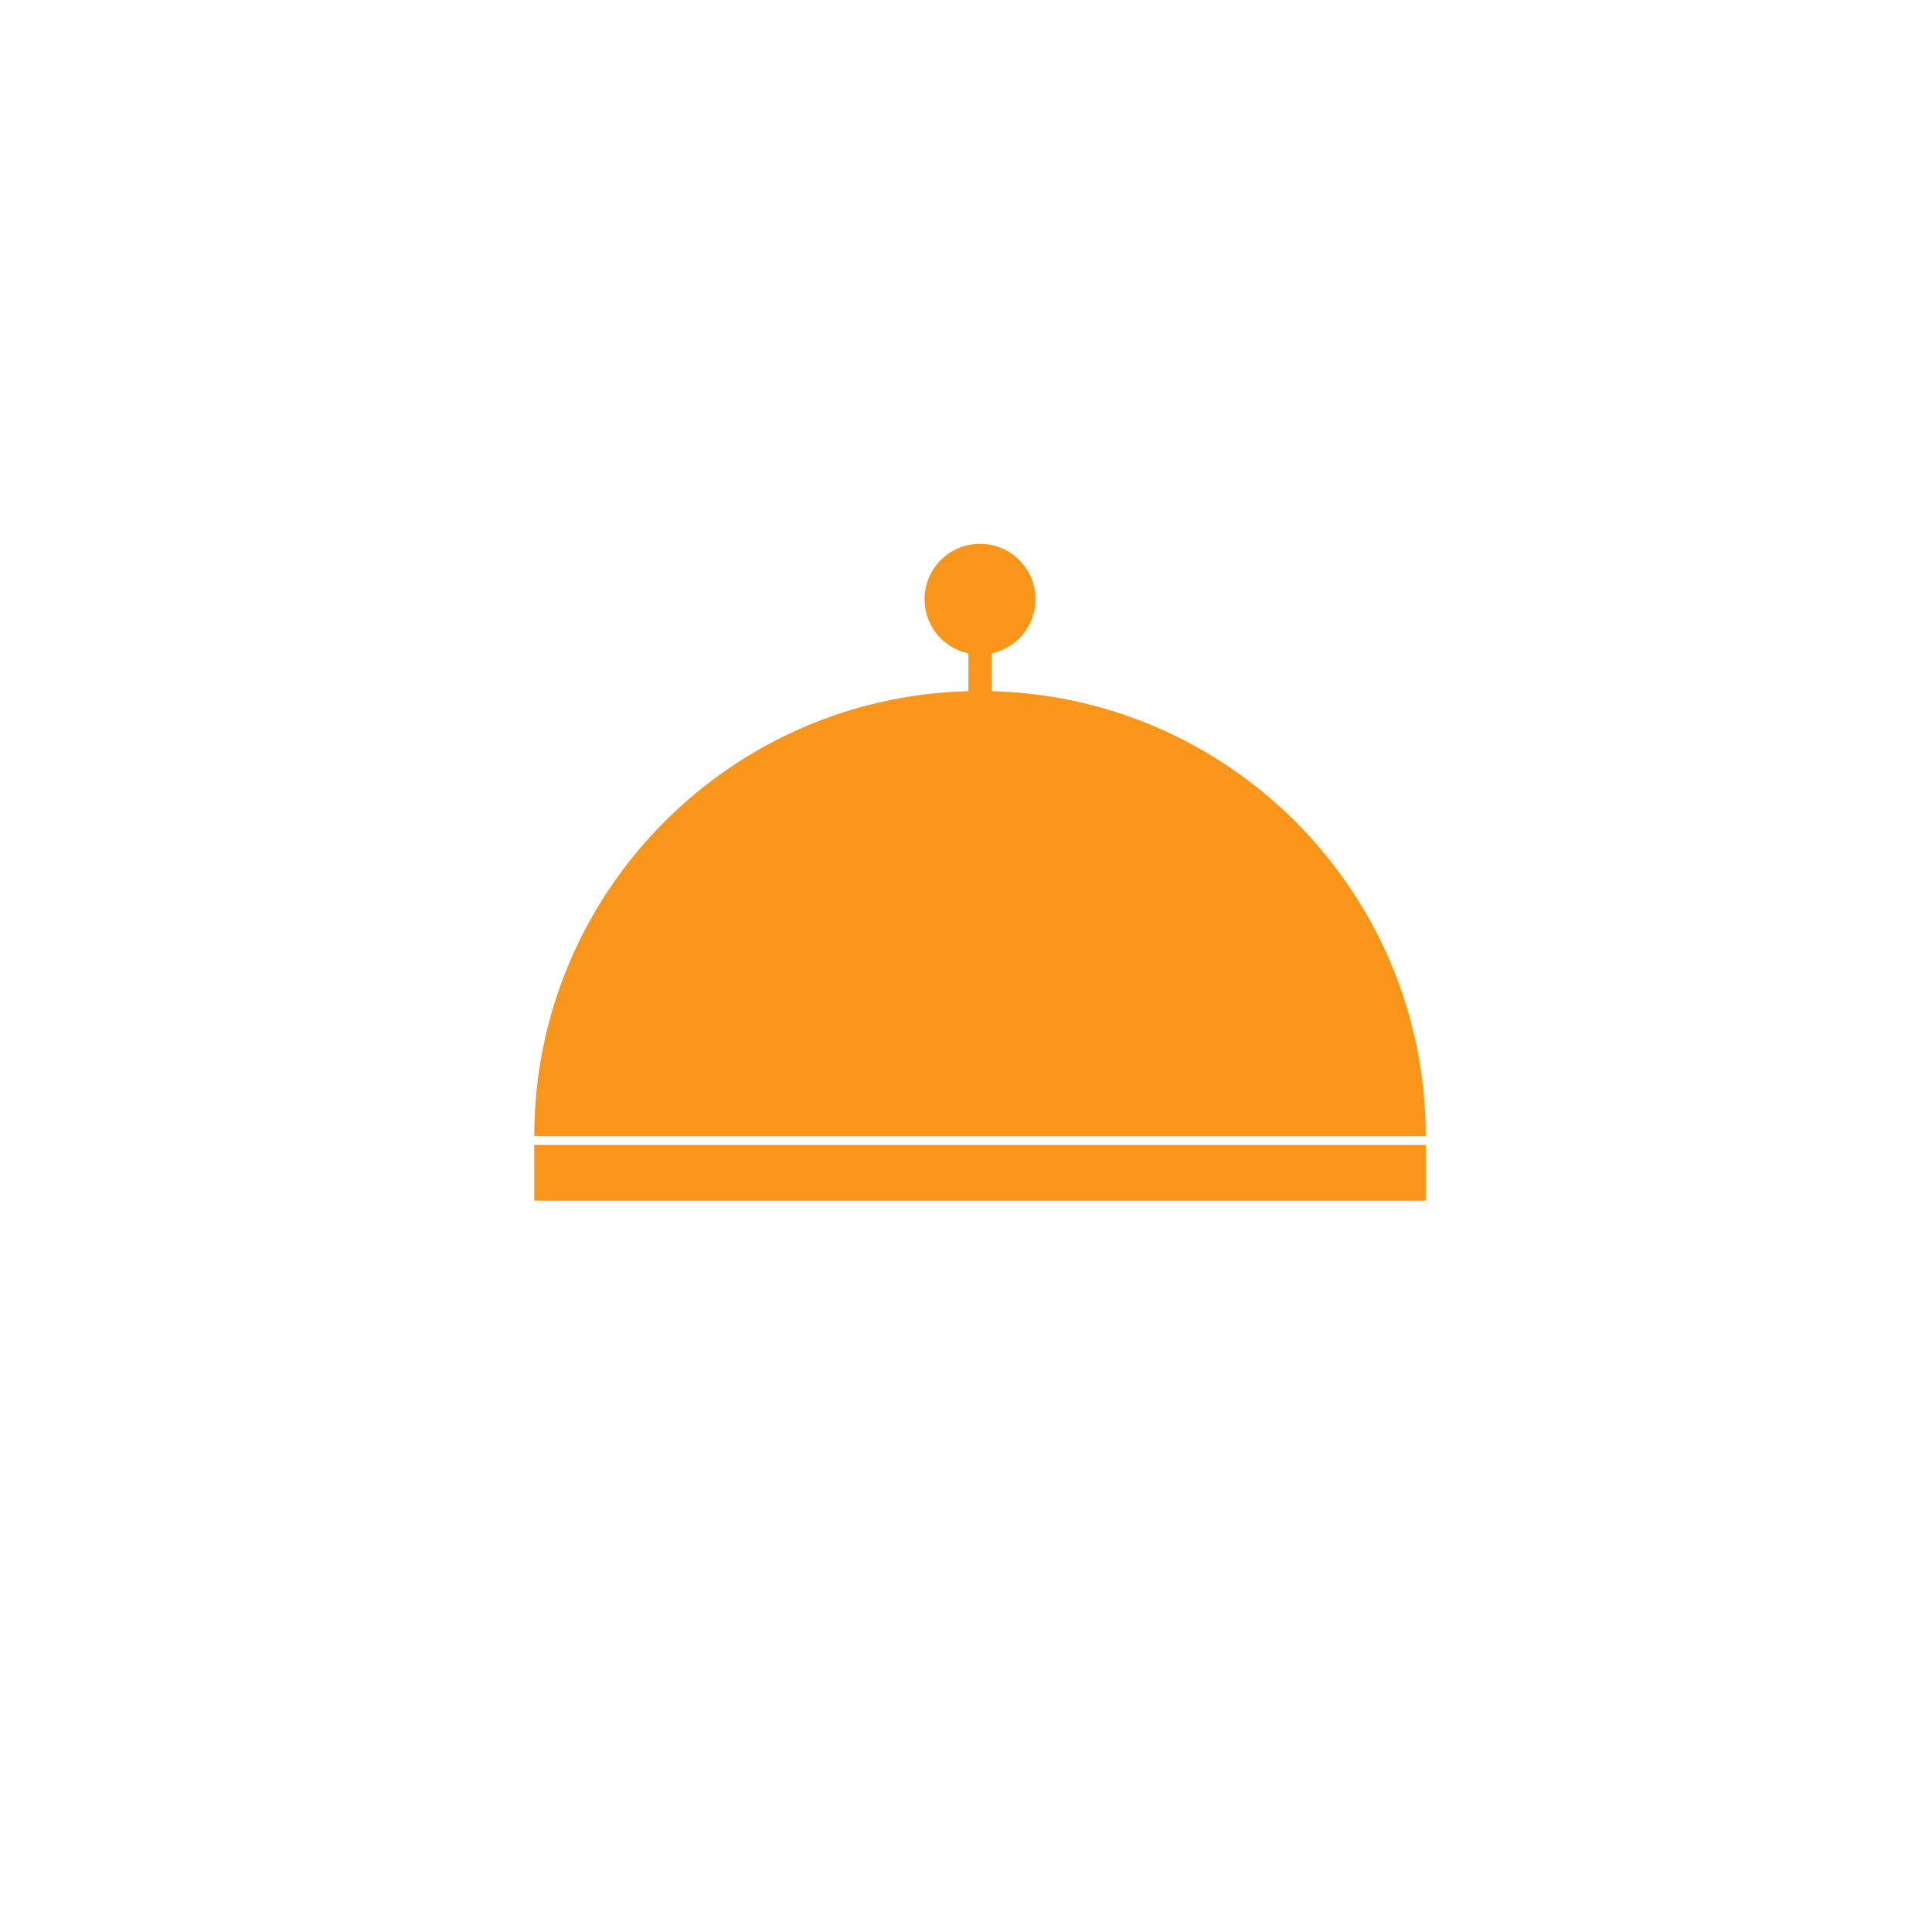 <svg width="69" height="69" viewBox="0 0 69 69" fill="none" xmlns="http://www.w3.org/2000/svg">
<g filter="url(#filter0_d_2076_363)">
<circle cx="34.162" cy="30.584" r="30.162" fill="white"/>
</g>
<g clip-path="url(#clip0_2076_363)">
<path d="M35 23.378C36.094 23.378 36.981 22.492 36.981 21.4C36.981 20.308 36.094 19.422 35 19.422C33.906 19.422 33.019 20.308 33.019 21.4C33.019 22.492 33.906 23.378 35 23.378Z" fill="#F99619"/>
<path fill-rule="evenodd" clip-rule="evenodd" d="M50.919 40.577H19.081C19.081 31.796 26.207 24.679 35 24.679C43.792 24.679 50.919 31.796 50.919 40.577Z" fill="#F99619"/>
<path d="M19.081 42.306H50.919" stroke="#F99619" stroke-width="2.83" stroke-miterlimit="10"/>
<path d="M35 21.4V25.837" stroke="#F99619" stroke-width="0.83" stroke-miterlimit="10"/>
</g>
<defs>
<filter id="filter0_d_2076_363" x="0" y="0.422" width="68.324" height="68.324" filterUnits="userSpaceOnUse" color-interpolation-filters="sRGB">
<feFlood flood-opacity="0" result="BackgroundImageFix"/>
<feColorMatrix in="SourceAlpha" type="matrix" values="0 0 0 0 0 0 0 0 0 0 0 0 0 0 0 0 0 0 127 0" result="hardAlpha"/>
<feOffset dy="4"/>
<feGaussianBlur stdDeviation="2"/>
<feComposite in2="hardAlpha" operator="out"/>
<feColorMatrix type="matrix" values="0 0 0 0 0 0 0 0 0 0 0 0 0 0 0 0 0 0 0.25 0"/>
<feBlend mode="normal" in2="BackgroundImageFix" result="effect1_dropShadow_2076_363"/>
<feBlend mode="normal" in="SourceGraphic" in2="effect1_dropShadow_2076_363" result="shape"/>
</filter>
<clipPath id="clip0_2076_363">
<rect width="31.838" height="23.459" fill="white" transform="translate(19.081 19.422)"/>
</clipPath>
</defs>
</svg>
